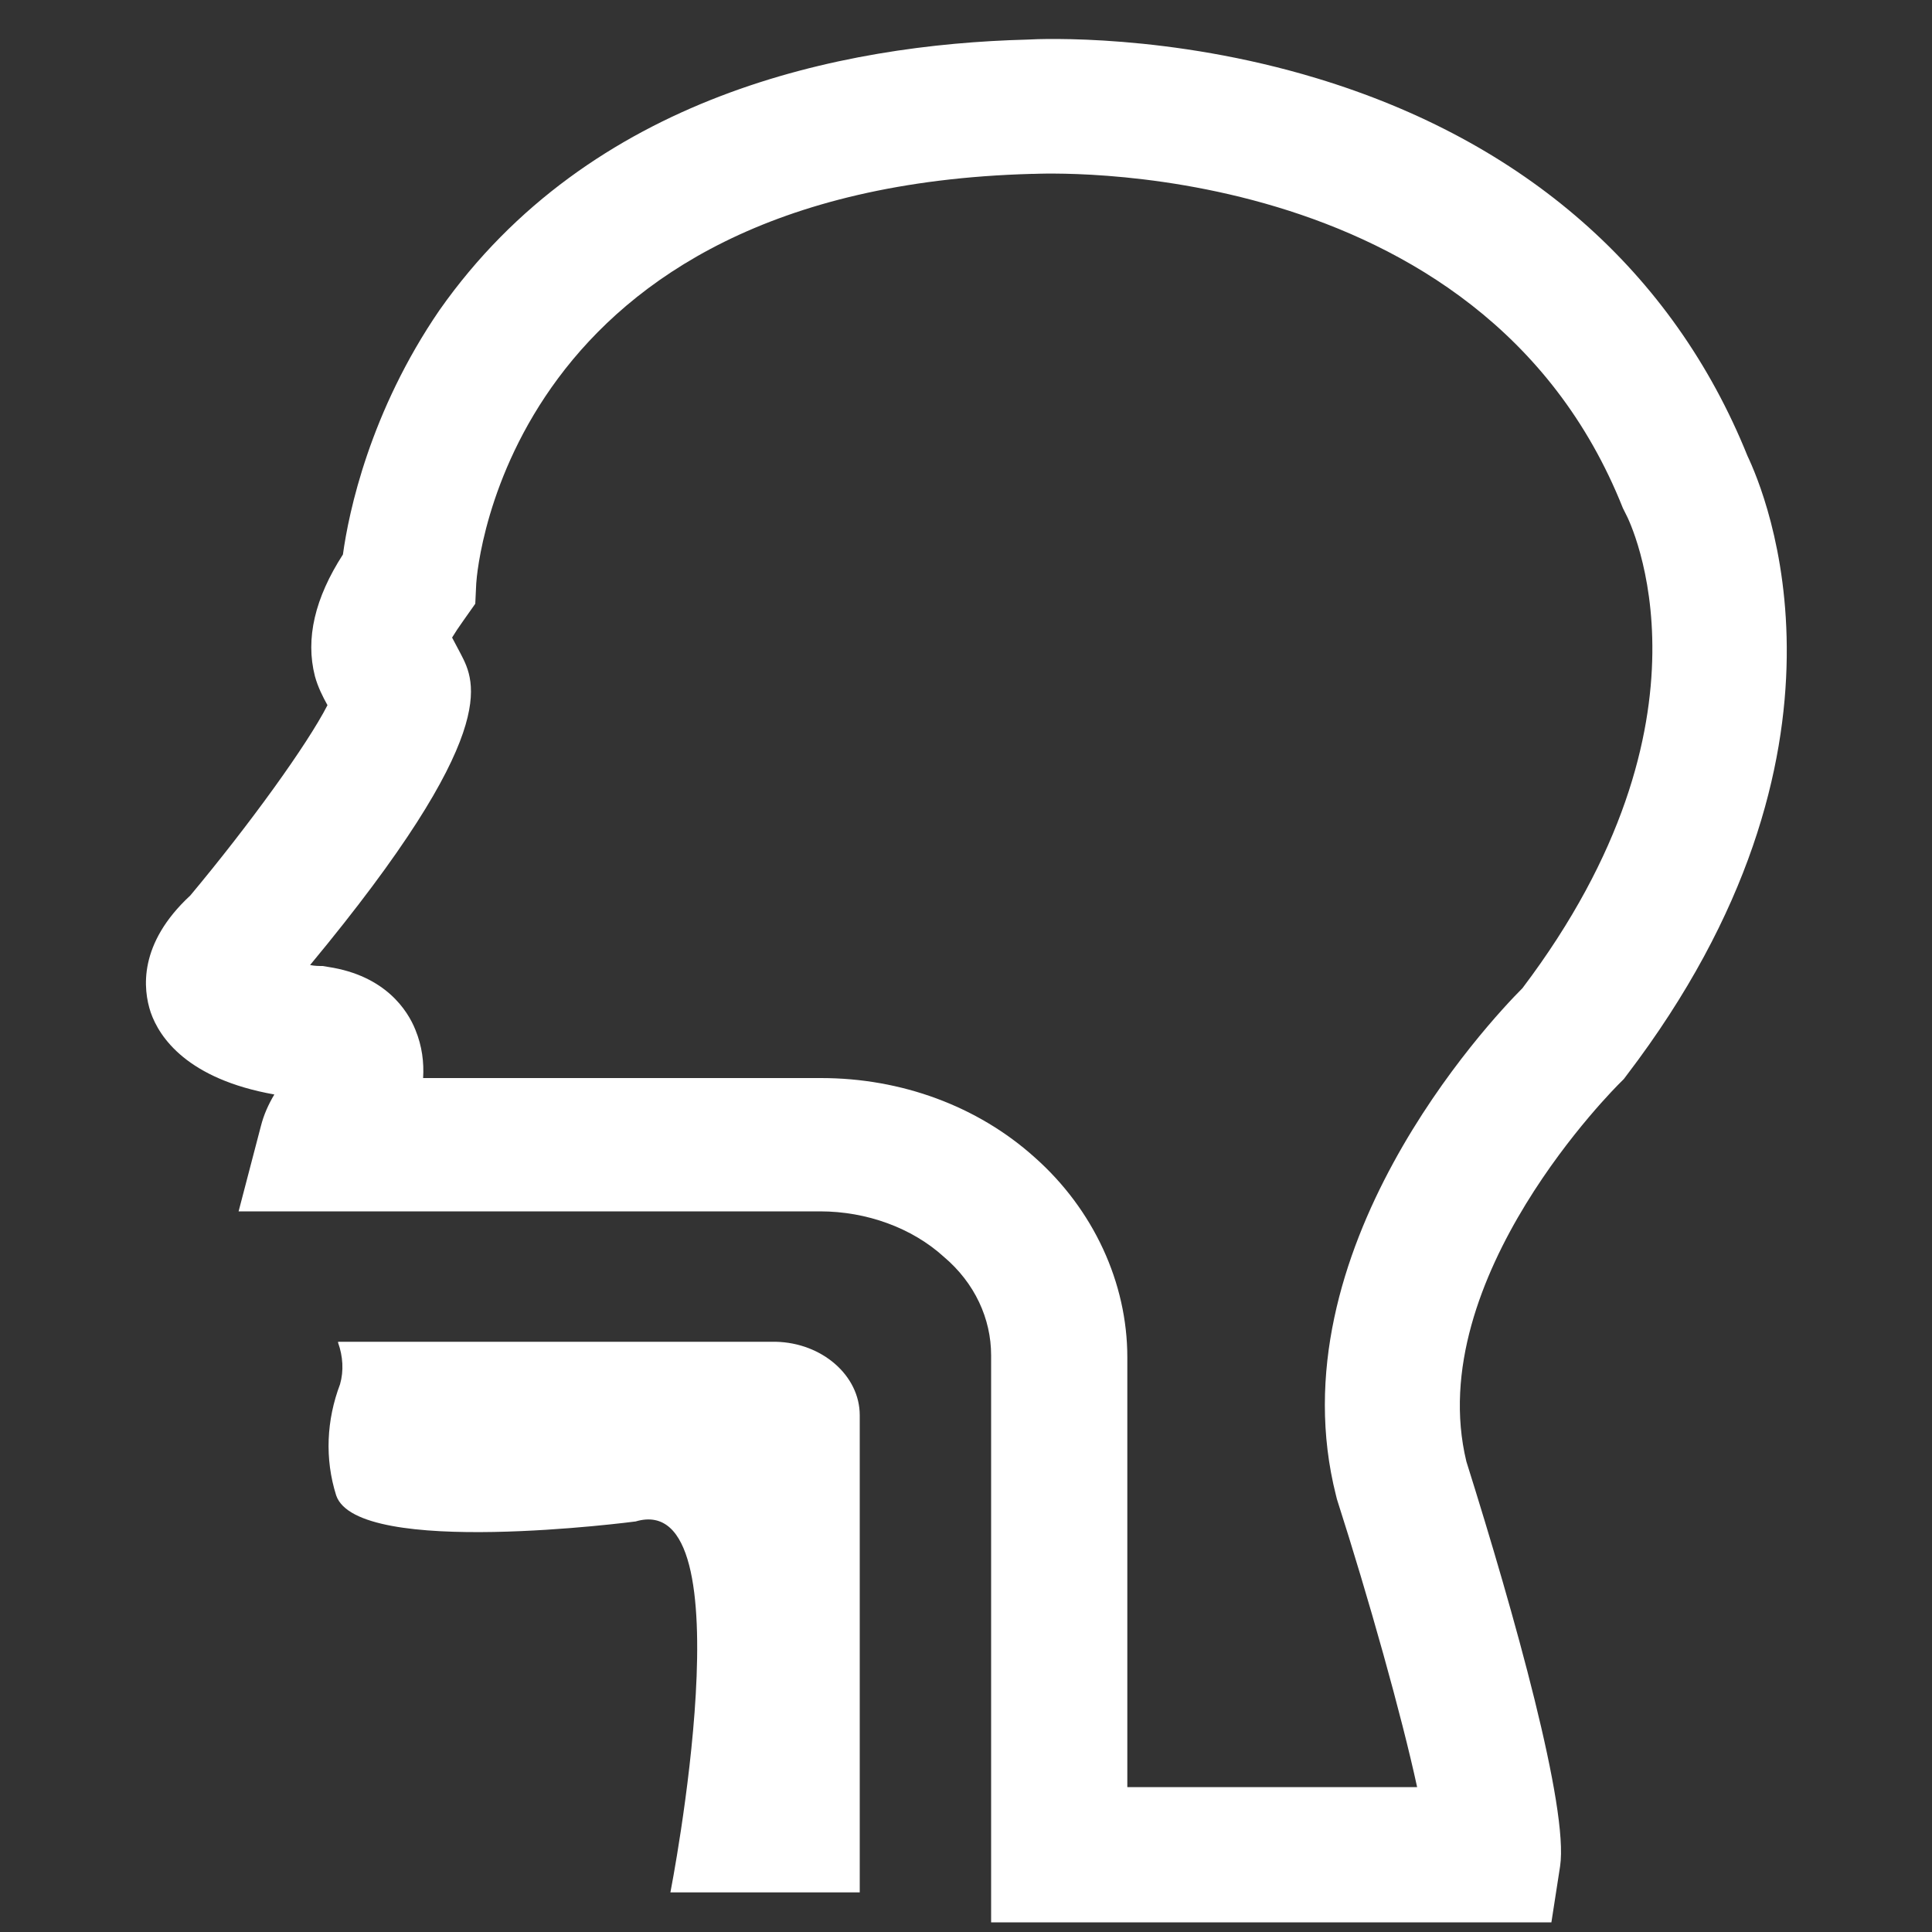 <?xml version="1.0" standalone="no"?><!DOCTYPE svg PUBLIC "-//W3C//DTD SVG 1.1//EN" "http://www.w3.org/Graphics/SVG/1.1/DTD/svg11.dtd"><svg t="1694527691937" class="icon" viewBox="0 0 1024 1024" version="1.1" xmlns="http://www.w3.org/2000/svg" p-id="59611" xmlns:xlink="http://www.w3.org/1999/xlink" width="100" height="100"><rect x="0" y="0" width="1024" height="1024" fill="#333333" stroke="none"/><path d="M179.2 711.68c2.56 7.168 3.072 14.848 1.024 22.016-7.168 18.944-8.192 39.424-2.048 58.88 11.264 33.28 158.72 13.824 158.72 13.824 60.416-17.92 18.432 196.608 18.432 196.608H455.68v-252.928c0-20.992-19.968-38.4-44.544-38.912H179.2z" fill="#ffffff" p-id="59612"></path><path d="M822.272 1018.88h-296.96v-300.544c0-19.456-8.704-38.4-25.088-52.224-16.896-15.36-40.96-24.064-65.536-24.064H126.464l11.776-45.056c1.536-6.144 4.096-11.776 7.168-16.896-46.08-8.192-60.928-30.208-65.536-43.52-4.096-12.288-6.656-36.352 20.992-61.952 31.232-37.376 61.952-79.872 72.704-100.864-2.56-4.608-5.12-9.728-6.656-15.36-5.12-19.968 0-41.472 14.848-64.512 3.072-22.528 14.336-75.776 51.2-129.536 79.872-113.664 212.992-140.8 311.296-143.36 8.192-0.512 75.776-3.072 153.6 20.48 110.08 33.28 188.928 102.4 228.352 200.192 9.216 19.456 67.584 155.648-64 328.192l-1.536 2.048-2.048 2.048c-1.024 1.024-104.96 103.424-81.408 200.704 25.6 81.408 54.272 183.808 49.664 214.528l-4.608 29.696z m-225.28-71.68h154.112c-8.192-37.888-25.6-99.84-42.496-152.576l-0.512-2.048c-32.768-129.536 80.896-250.88 98.816-268.8 108.032-142.848 57.344-246.784 54.784-251.392l-1.536-3.072c-75.264-189.44-309.76-177.152-312.32-177.152h-1.024c-276.992 7.68-293.888 208.384-294.4 217.088l-0.512 10.752-6.144 8.704c-2.56 3.584-4.608 6.656-6.144 9.216l4.608 8.704c7.68 14.848 22.016 41.984-79.872 164.864 2.56 0.512 4.608 0.512 6.656 0.512l3.072 0.512c30.208 4.608 41.984 23.04 46.08 33.28 3.584 8.704 4.608 17.408 4.096 25.6H435.2c42.496 0 82.944 14.848 113.152 41.984 31.232 27.648 49.152 66.56 49.152 105.984V947.2z" fill="#ffffff" p-id="59613"></path></svg>